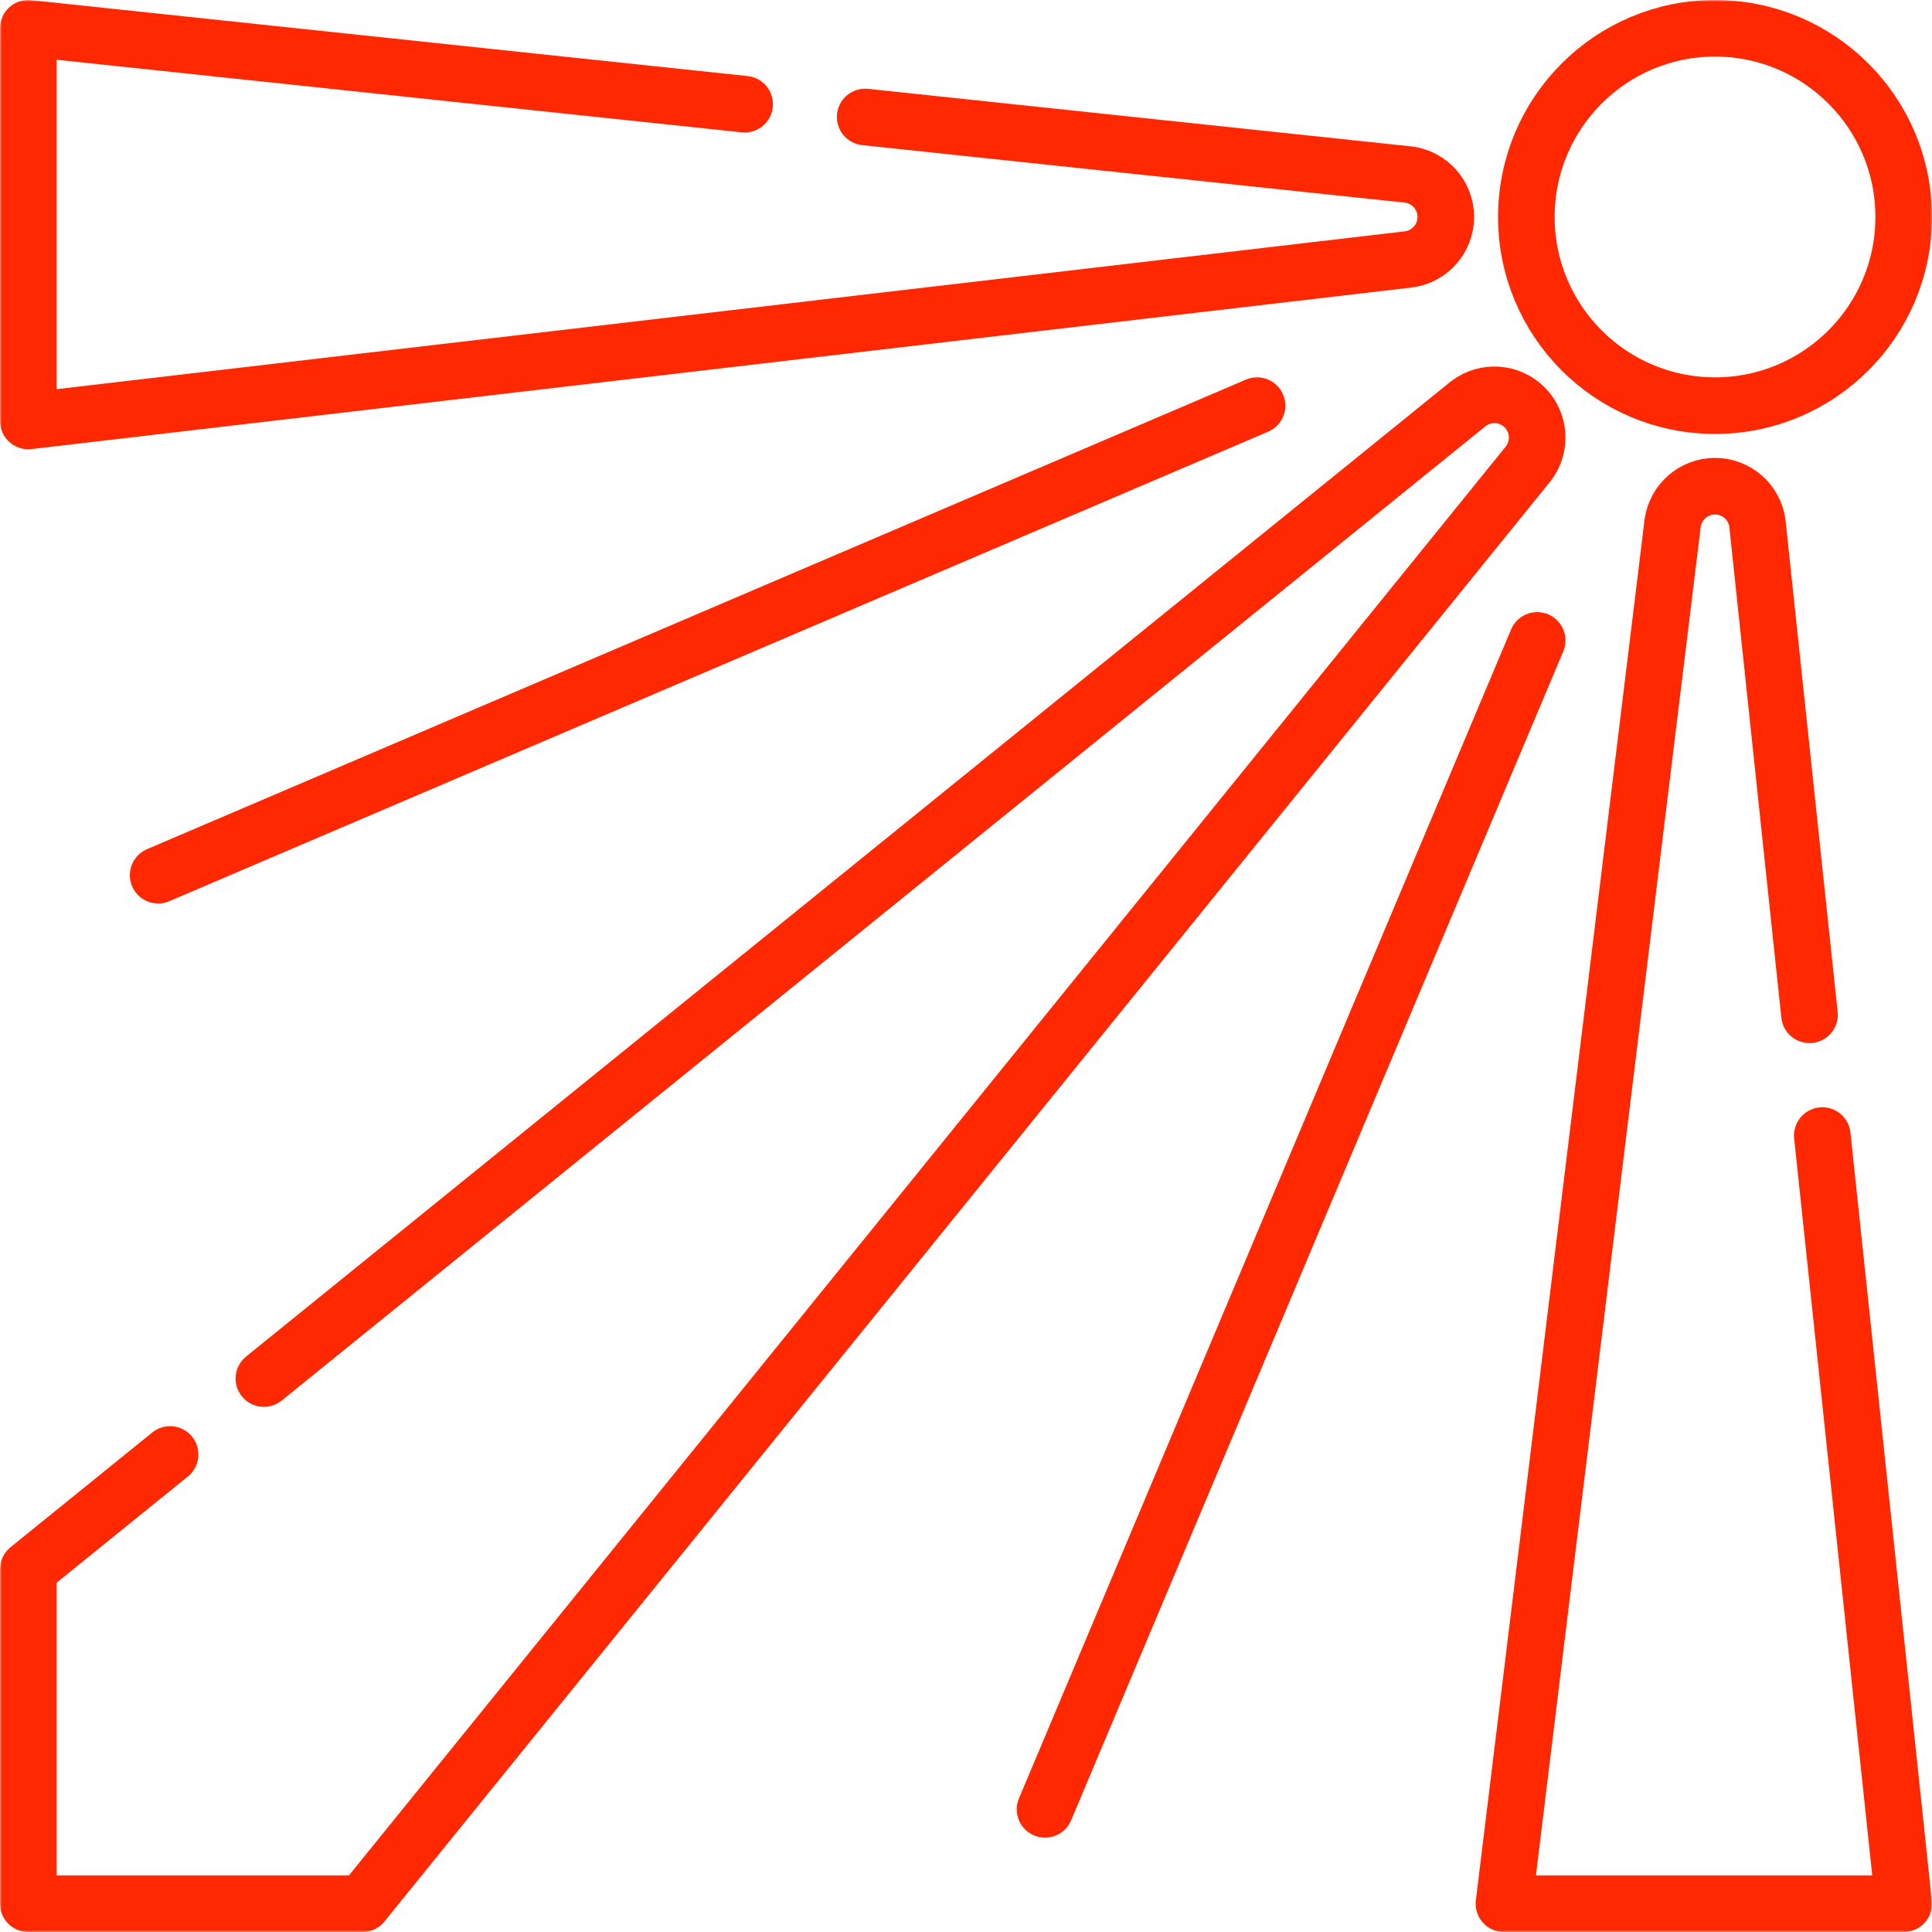 <?xml version="1.0" encoding="UTF-8"?> <svg xmlns="http://www.w3.org/2000/svg" width="512" height="512" viewBox="0 0 512 512" fill="none"> <g clip-path="url(#clip0_55_1117)"> <mask id="mask0_55_1117" style="mask-type:luminance" maskUnits="userSpaceOnUse" x="0" y="0" width="512" height="512"> <path d="M0 0H512V512H0V0Z" fill="white"></path> </mask> <g mask="url(#mask0_55_1117)"> <path d="M504.5 57.5C504.5 85.114 482.114 107.5 454.5 107.5C426.886 107.5 404.5 85.114 404.5 57.5C404.5 29.886 426.886 7.5 454.5 7.5C482.114 7.5 504.5 29.886 504.5 57.5Z" stroke="#FF2800" stroke-width="15" stroke-miterlimit="10" stroke-linecap="round" stroke-linejoin="round"></path> <path d="M482.927 300.933L504.499 504.499H398.564L443.274 138.615C444.057 133.015 448.846 128.849 454.499 128.849C460.153 128.849 464.942 133.015 465.725 138.615L479.535 268.933" stroke="#FF2800" stroke-width="15" stroke-miterlimit="10" stroke-linecap="round" stroke-linejoin="round"></path> <path d="M69.932 365.331L389.205 106.919C393.718 103.514 400.05 103.954 404.048 107.952C408.046 111.95 408.487 118.282 405.081 122.795L96.054 504.5H7.5V415.862L45.074 385.45" stroke="#FF2800" stroke-width="15" stroke-miterlimit="10" stroke-linecap="round" stroke-linejoin="round"></path> <path d="M229.28 31.003L373.384 46.274C378.984 47.058 383.15 51.847 383.15 57.5C383.15 63.153 378.984 67.942 373.384 68.726L7.5 111.558V7.5L197.336 27.617" stroke="#FF2800" stroke-width="15" stroke-miterlimit="10" stroke-linecap="round" stroke-linejoin="round"></path> <path d="M333.127 107.5L41.914 231.932" stroke="#FF2800" stroke-width="15" stroke-miterlimit="10" stroke-linecap="round" stroke-linejoin="round"></path> <path d="M407.368 169.716L276.95 479.489" stroke="#FF2800" stroke-width="15" stroke-miterlimit="10" stroke-linecap="round" stroke-linejoin="round"></path> </g> </g> <defs> <clipPath id="clip0_55_1117"> <rect width="512" height="512" fill="white"></rect> </clipPath> </defs> </svg> 